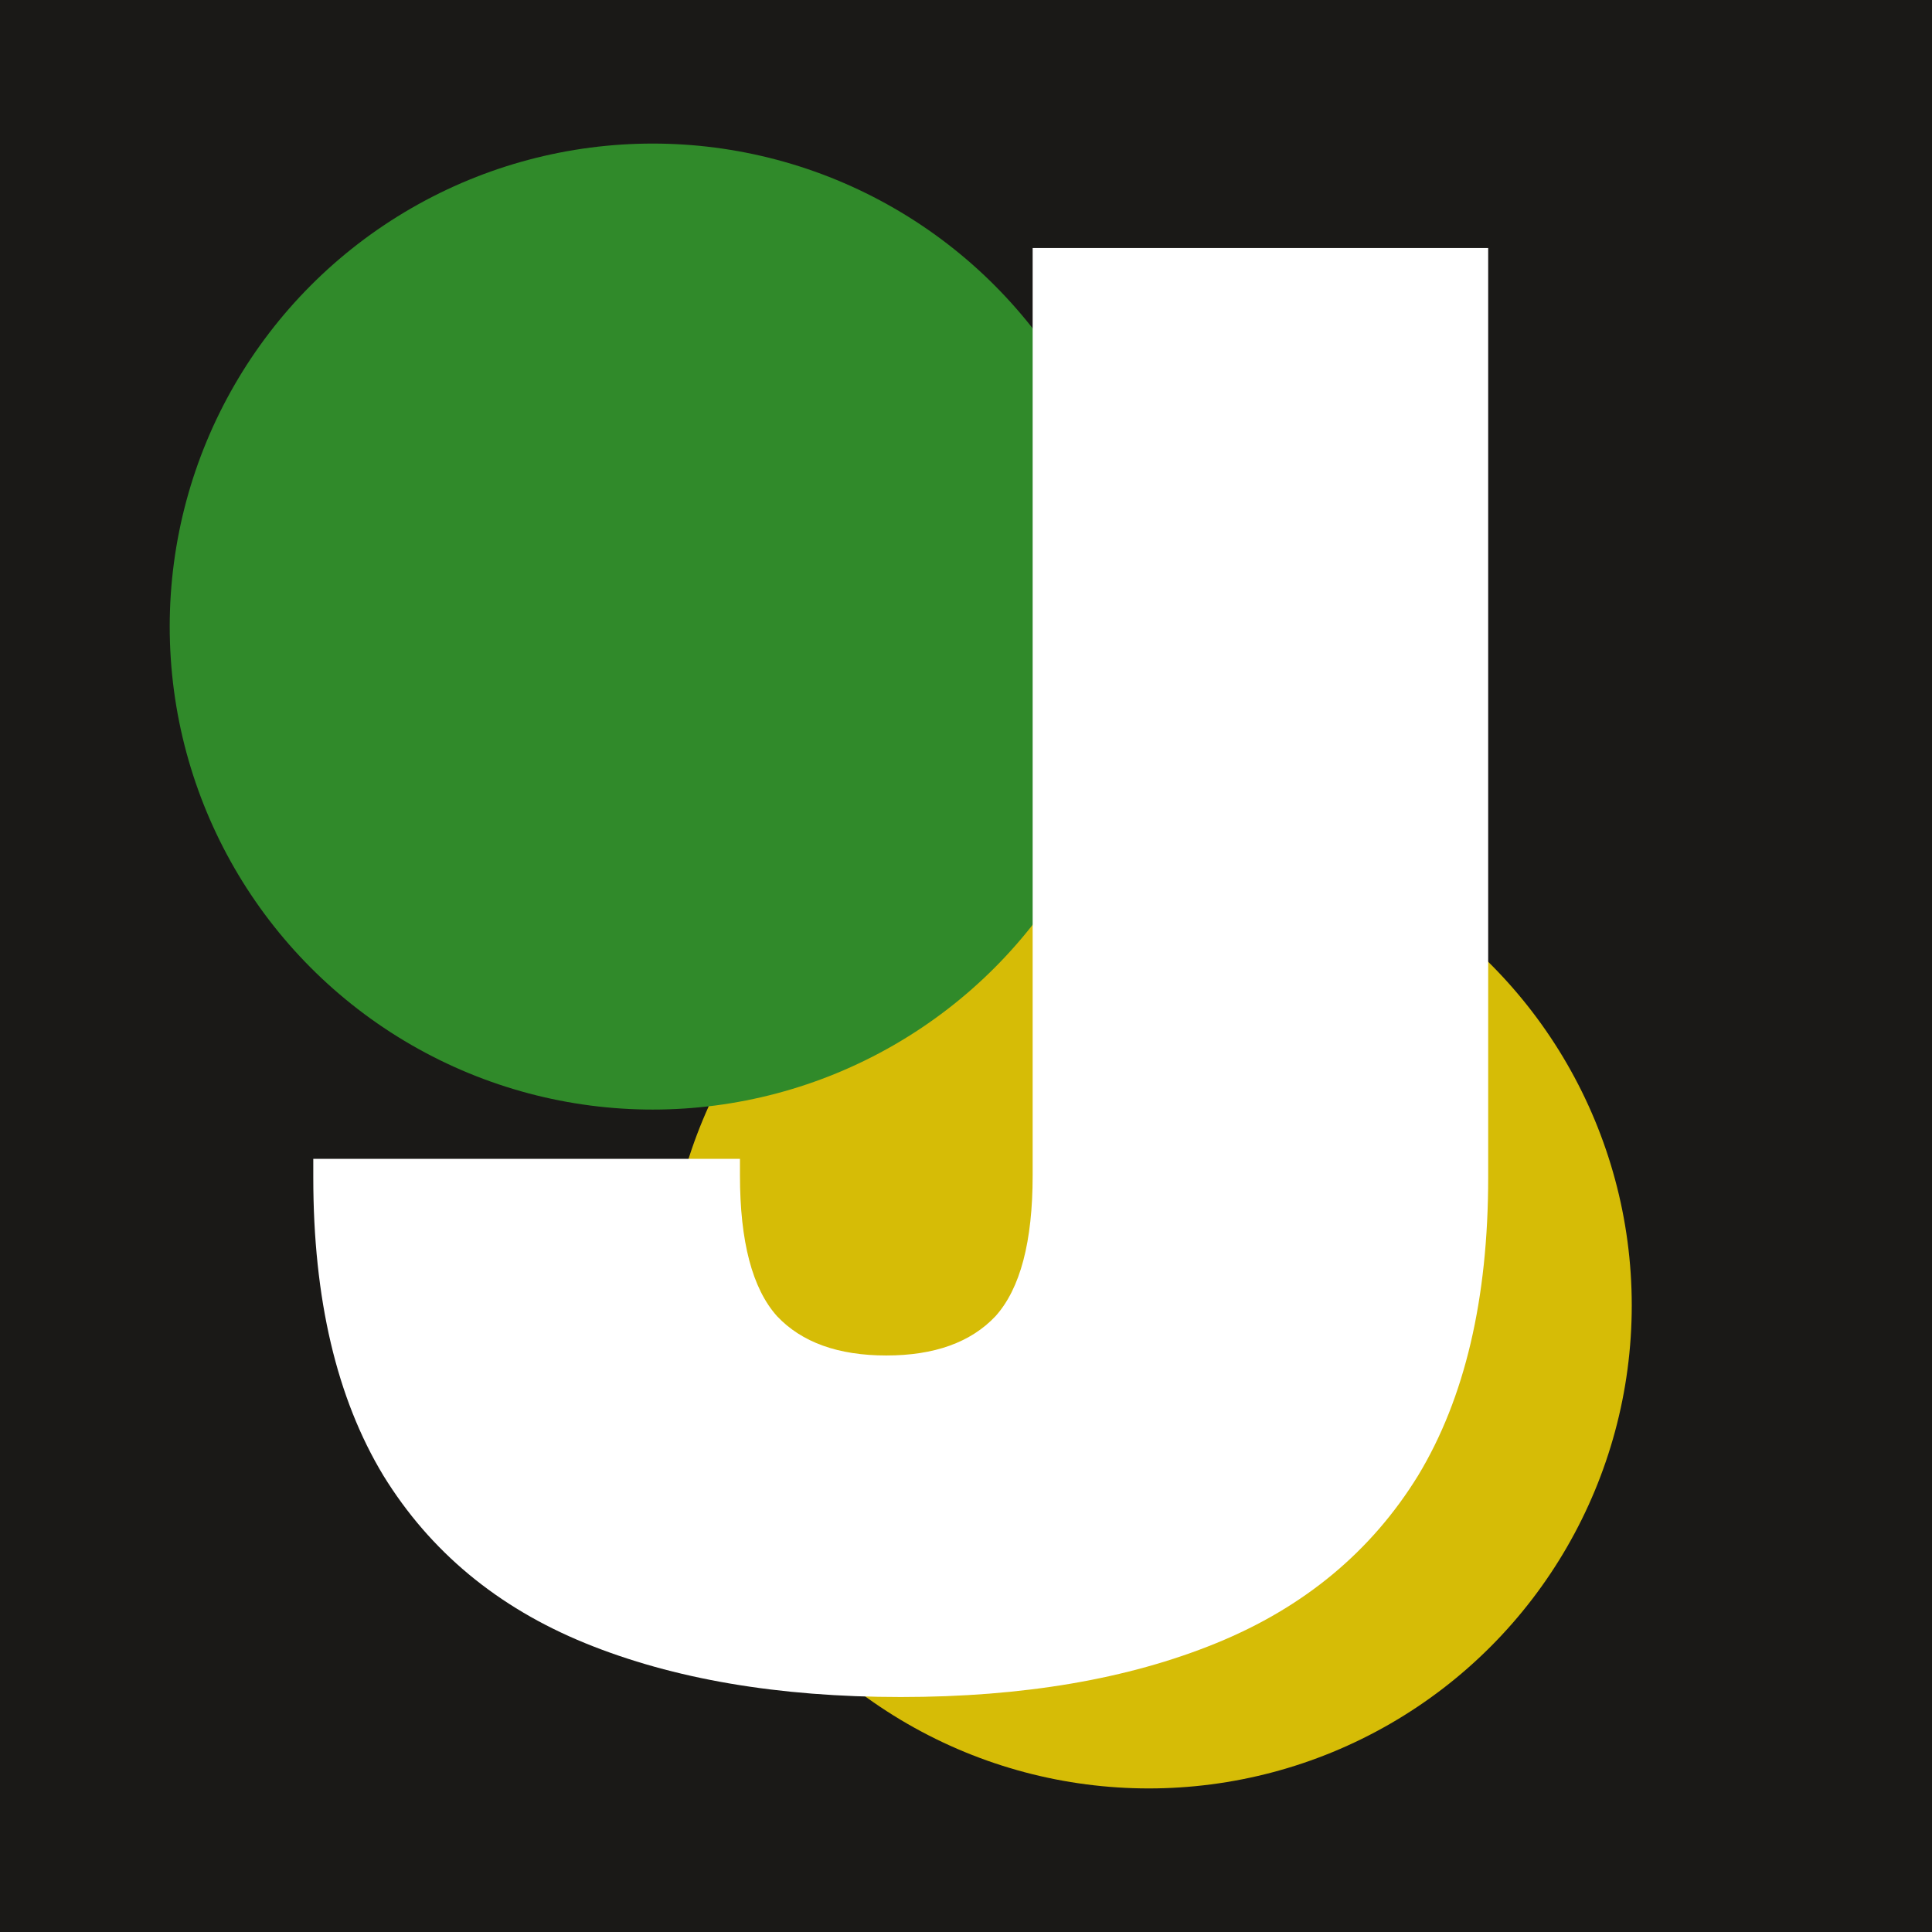 <?xml version="1.0" encoding="UTF-8"?> <svg xmlns="http://www.w3.org/2000/svg" width="32" height="32" viewBox="0 0 32 32" fill="none"><g clip-path="url(#clip0_486_124)"><rect width="32" height="32" fill="#1A1917"></rect><g filter="url(#filter0_f_486_124)"><circle cx="19.027" cy="21.622" r="8" fill="#D6BC06"></circle></g><g filter="url(#filter1_f_486_124)"><circle cx="10.811" cy="10.378" r="8" fill="#308A2A"></circle></g><path d="M14.919 28.108C12.893 28.108 11.152 27.811 9.695 27.217C8.239 26.623 7.124 25.697 6.35 24.44C5.576 23.16 5.189 21.514 5.189 19.503V19.194H12.256V19.468C12.256 20.566 12.461 21.343 12.87 21.8C13.28 22.234 13.883 22.451 14.68 22.451C15.476 22.451 16.08 22.234 16.489 21.8C16.899 21.343 17.104 20.566 17.104 19.468V4.108H24.649V19.503C24.649 21.514 24.262 23.16 23.488 24.44C22.714 25.697 21.599 26.623 20.142 27.217C18.686 27.811 16.945 28.108 14.919 28.108Z" fill="white"></path></g><defs><filter id="filter0_f_486_124" x="0.216" y="2.811" width="37.622" height="37.622" filterUnits="userSpaceOnUse" color-interpolation-filters="sRGB"><feFlood flood-opacity="0" result="BackgroundImageFix"></feFlood><feBlend mode="normal" in="SourceGraphic" in2="BackgroundImageFix" result="shape"></feBlend><feGaussianBlur stdDeviation="5.405" result="effect1_foregroundBlur_486_124"></feGaussianBlur></filter><filter id="filter1_f_486_124" x="-8" y="-8.432" width="37.622" height="37.622" filterUnits="userSpaceOnUse" color-interpolation-filters="sRGB"><feFlood flood-opacity="0" result="BackgroundImageFix"></feFlood><feBlend mode="normal" in="SourceGraphic" in2="BackgroundImageFix" result="shape"></feBlend><feGaussianBlur stdDeviation="5.405" result="effect1_foregroundBlur_486_124"></feGaussianBlur></filter><clipPath id="clip0_486_124"><rect width="32" height="32" fill="white"></rect></clipPath></defs></svg> 